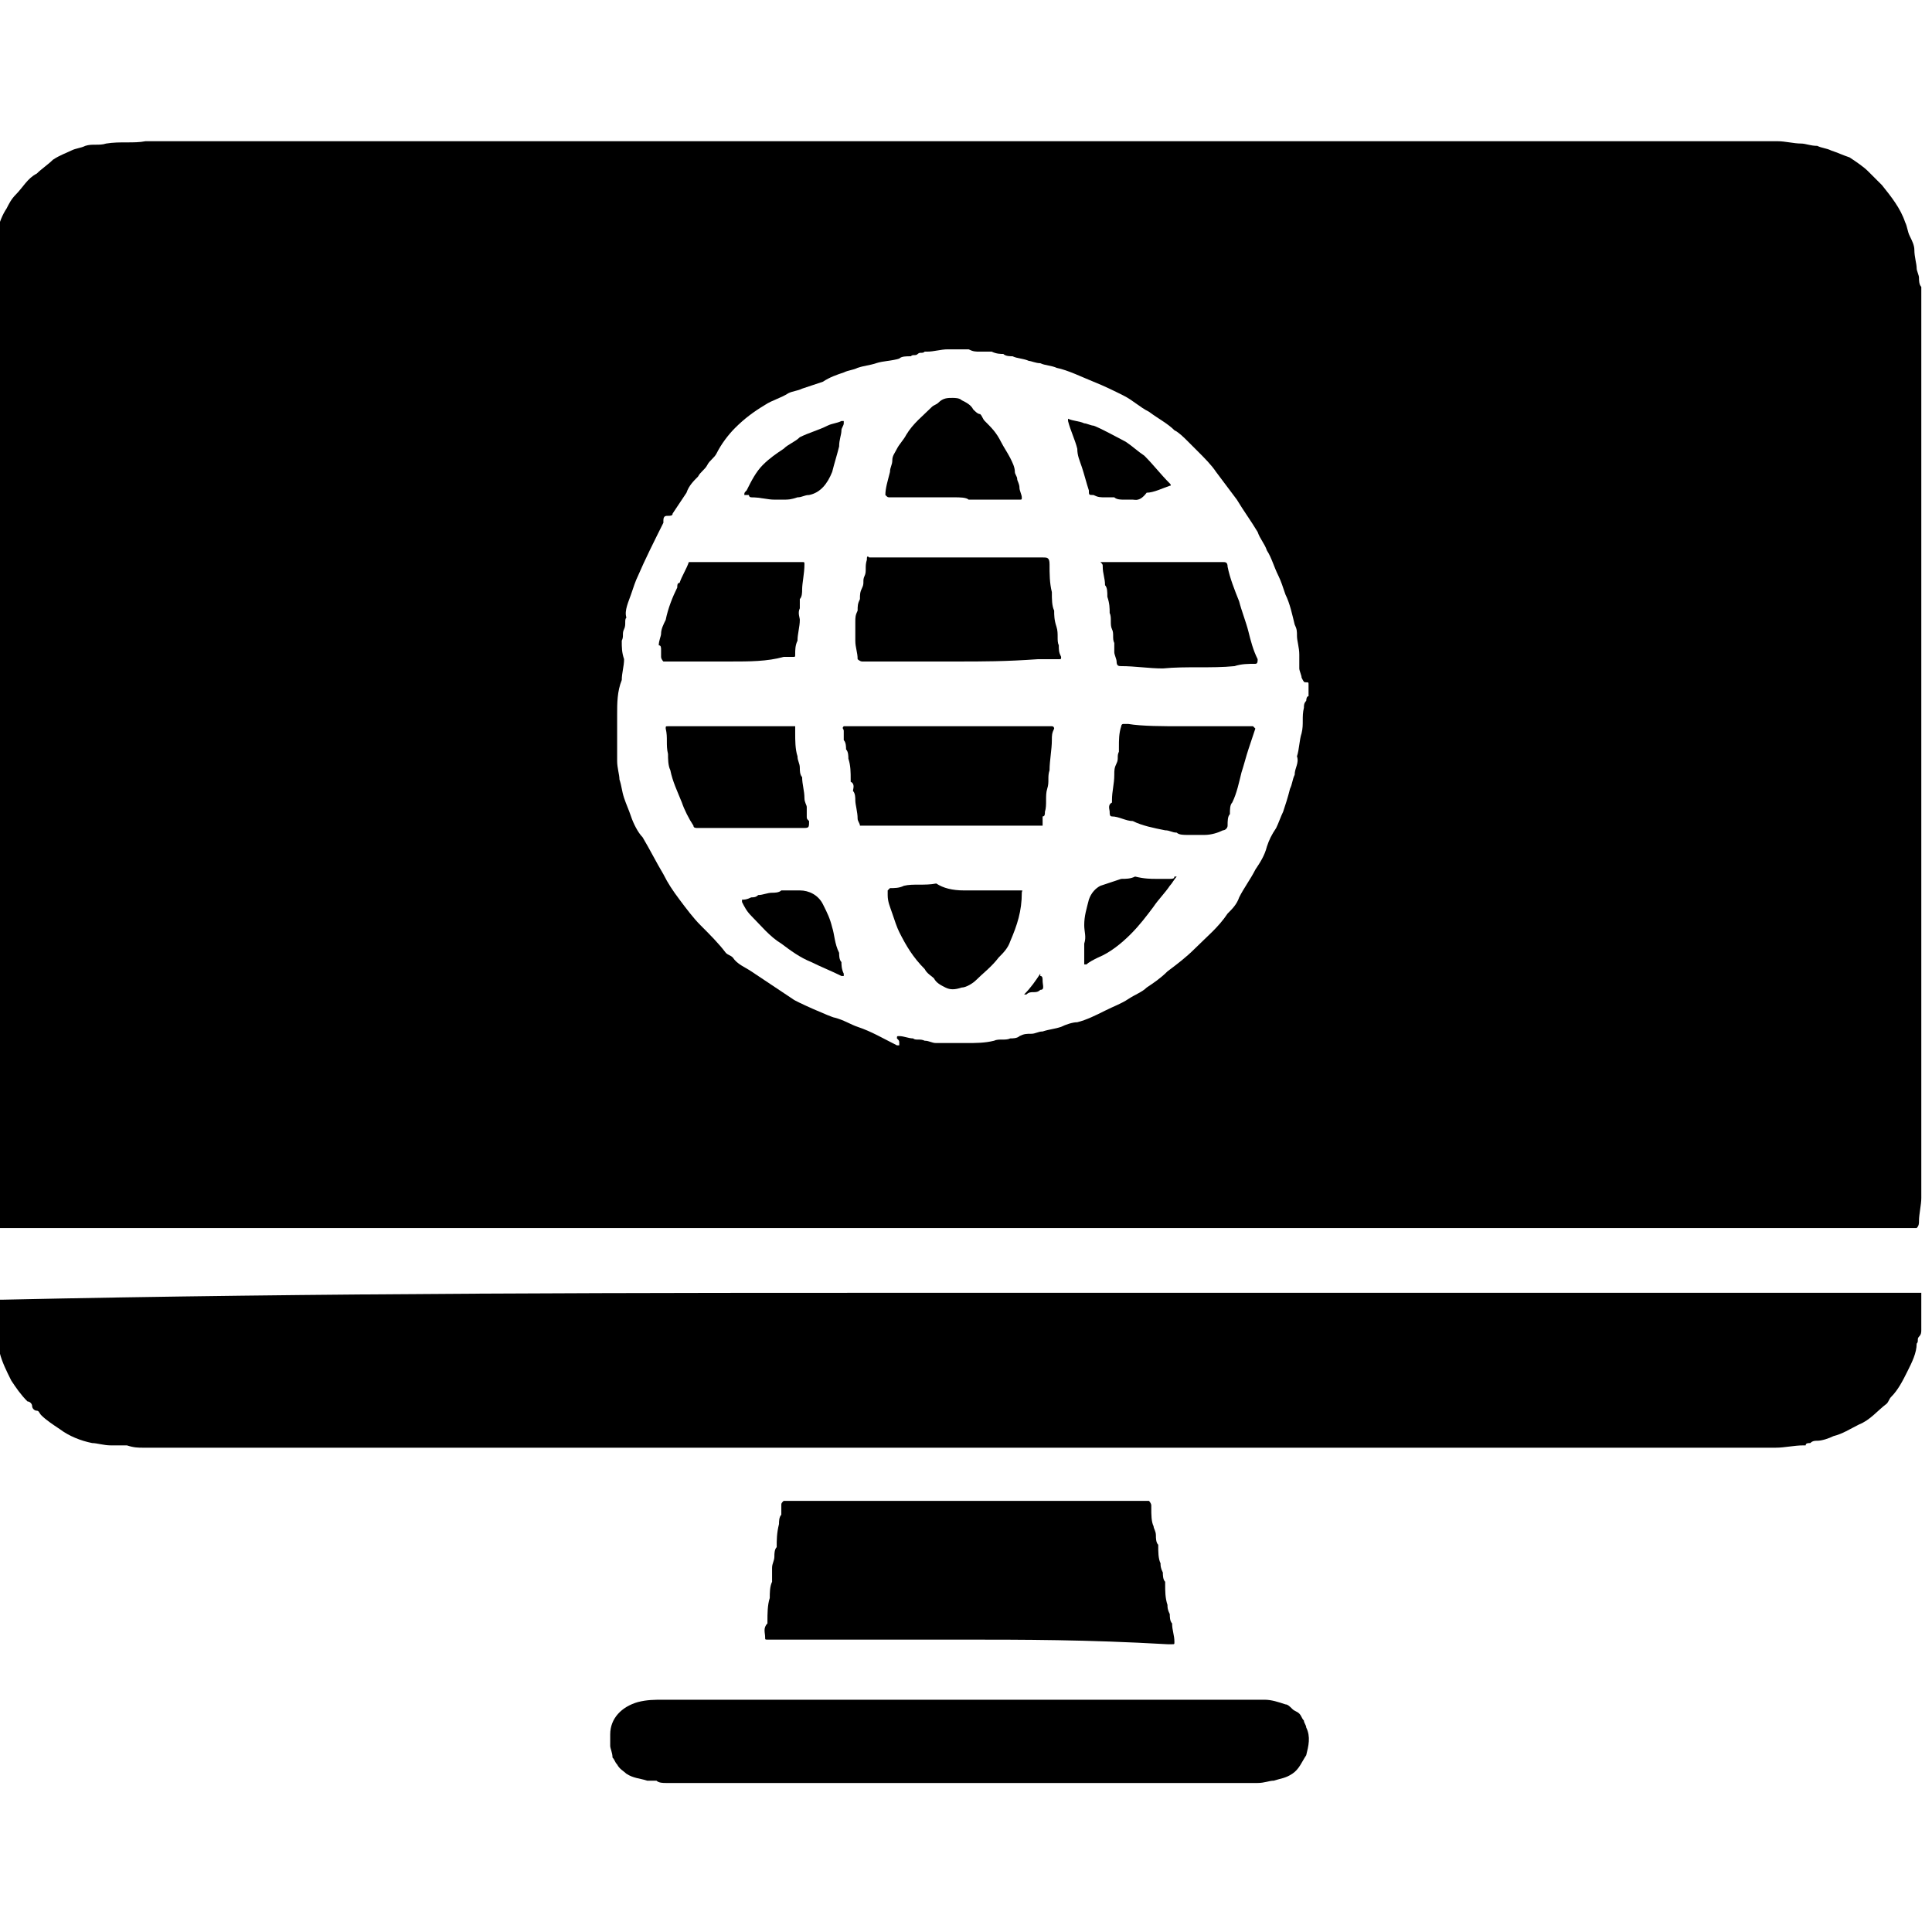<?xml version="1.0" encoding="UTF-8" standalone="no"?>
<!-- Created with Inkscape (http://www.inkscape.org/) -->

<svg
   width="120"
   height="120"
   viewBox="0 0 31.75 31.75"
   version="1.1"
   id="svg1"
   inkscape:version="1.4.1 (1:1.4.1+202503302257+93de688d07)"
   sodipodi:docname="digital.svg"
   xmlns:inkscape="http://www.inkscape.org/namespaces/inkscape"
   xmlns:sodipodi="http://sodipodi.sourceforge.net/DTD/sodipodi-0.dtd"
   xmlns="http://www.w3.org/2000/svg"
   xmlns:svg="http://www.w3.org/2000/svg">
  <sodipodi:namedview
     id="namedview1"
     pagecolor="#505050"
     bordercolor="#eeeeee"
     borderopacity="1"
     inkscape:showpageshadow="0"
     inkscape:pageopacity="0"
     inkscape:pagecheckerboard="0"
     inkscape:deskcolor="#d1d1d1"
     inkscape:document-units="mm"
     inkscape:zoom="2.2485129"
     inkscape:cx="40.471193"
     inkscape:cy="68.267342"
     inkscape:window-width="1024"
     inkscape:window-height="740"
     inkscape:window-x="0"
     inkscape:window-y="1152"
     inkscape:window-maximized="1"
     inkscape:current-layer="layer1" />
  <defs
     id="defs1" />
  <g
     inkscape:label="Capa 1"
     inkscape:groupmode="layer"
     id="layer1">
    <g
       id="g63"
       transform="matrix(0.38,0,0,0.38,-248.334,-85.687)">
			<path
   d="m 695,278.6 c -13.8,0 -27.6,0 -41.4,0 0,0 0,0 -0.1,0 -0.2,0 -0.2,0 -0.2,-0.2 0,-0.3 -0.1,-0.6 -0.1,-0.8 -0.1,-0.2 -0.1,-0.4 -0.1,-0.6 0,-13.2 0,-26.3 0,-39.5 0,-0.1 0,-0.3 0,-0.4 0,-0.1 0,-0.3 0,-0.4 0.1,-0.1 0,-0.3 0.1,-0.4 0,-0.3 0.1,-0.6 0.2,-0.9 0.1,-0.3 0.2,-0.6 0.4,-0.9 0.1,-0.2 0.2,-0.4 0.4,-0.6 0.3,-0.3 0.5,-0.7 0.9,-0.9 0.2,-0.2 0.5,-0.4 0.7,-0.6 0.3,-0.2 0.6,-0.3 0.8,-0.4 0.2,-0.1 0.4,-0.1 0.6,-0.2 0.3,-0.1 0.6,0 0.9,-0.1 0.6,-0.1 1.2,0 1.7,-0.1 0.6,0 1.2,0 1.8,0 22.9,0 45.9,0 68.8,0 0.3,0 0.7,0.1 1,0.1 0.2,0 0.4,0.1 0.7,0.1 0.2,0.1 0.4,0.1 0.6,0.2 0.3,0.1 0.5,0.2 0.8,0.3 0.3,0.2 0.6,0.4 0.8,0.6 0.2,0.2 0.4,0.4 0.6,0.6 0.4,0.5 0.8,1 1,1.6 0.1,0.2 0.1,0.4 0.2,0.6 0.1,0.2 0.2,0.4 0.2,0.6 0,0.3 0.1,0.6 0.1,0.8 0,0.1 0.1,0.3 0.1,0.4 0,0.1 0,0.3 0.1,0.4 0,0.1 0,0.2 0,0.2 0,13.1 0,26.1 0,39.2 0,0.3 -0.1,0.7 -0.1,1 0,0.1 0,0.2 -0.1,0.3 0,0 0,0 -0.1,0 -0.1,0 -0.2,0 -0.2,0 -13.5,0 -27.3,0 -41.1,0 z m -14.8,-22.2 c 0,0.3 0,0.7 0,1 0,0.3 0,0.6 0,1 0,0.3 0.1,0.6 0.1,0.8 0.1,0.3 0.1,0.5 0.2,0.8 0.1,0.3 0.2,0.5 0.3,0.8 0.1,0.3 0.3,0.7 0.5,0.9 0.3,0.5 0.6,1.1 0.9,1.6 0.2,0.4 0.4,0.7 0.7,1.1 0.3,0.4 0.6,0.8 0.9,1.1 0.4,0.4 0.8,0.8 1.1,1.2 0.1,0.1 0.2,0.1 0.3,0.2 0.2,0.3 0.5,0.4 0.8,0.6 0.3,0.2 0.6,0.4 0.9,0.6 0.3,0.2 0.6,0.4 0.9,0.6 0.1,0.1 1.7,0.8 1.8,0.8 0.4,0.1 0.7,0.3 1,0.4 0.6,0.2 1.1,0.5 1.7,0.8 0,0 0,0 0.1,0 0,0 0,-0.1 0,-0.1 0,-0.1 0,-0.1 -0.1,-0.2 0,-0.1 0,-0.1 0.1,-0.1 0.2,0 0.4,0.1 0.6,0.1 0.1,0.1 0.3,0 0.5,0.1 0.2,0 0.3,0.1 0.5,0.1 0.4,0 0.8,0 1.3,0 0.4,0 0.8,0 1.2,-0.1 0.2,-0.1 0.5,0 0.7,-0.1 0.1,0 0.3,0 0.4,-0.1 0.2,-0.1 0.3,-0.1 0.5,-0.1 0.2,0 0.3,-0.1 0.5,-0.1 0.3,-0.1 0.5,-0.1 0.8,-0.2 0.2,-0.1 0.5,-0.2 0.7,-0.2 0.4,-0.1 0.8,-0.3 1.2,-0.5 0.4,-0.2 0.7,-0.3 1,-0.5 0.3,-0.2 0.6,-0.3 0.8,-0.5 0.3,-0.2 0.6,-0.4 0.9,-0.7 0.4,-0.3 0.8,-0.6 1.2,-1 0.5,-0.5 1,-0.9 1.4,-1.5 0.2,-0.2 0.4,-0.4 0.5,-0.7 0.2,-0.4 0.5,-0.8 0.7,-1.2 0.2,-0.3 0.4,-0.6 0.5,-1 0.1,-0.3 0.2,-0.5 0.4,-0.8 0.1,-0.2 0.2,-0.5 0.3,-0.7 0.1,-0.3 0.2,-0.6 0.3,-1 0.1,-0.2 0.1,-0.4 0.2,-0.6 0,-0.3 0.2,-0.5 0.1,-0.8 0.1,-0.3 0.1,-0.7 0.2,-1 0.1,-0.4 0,-0.7 0.1,-1.1 0,0 0,0 0,0 0,-0.1 0,-0.2 0.1,-0.3 0,0 0,-0.2 0.1,-0.2 0,0 0,-0.1 0,-0.1 0,-0.2 0,-0.3 0,-0.4 0,-0.1 0,-0.1 -0.1,-0.1 -0.1,0 -0.1,0 -0.2,-0.2 0,-0.1 -0.1,-0.3 -0.1,-0.4 0,-0.2 0,-0.4 0,-0.6 0,-0.3 -0.1,-0.6 -0.1,-0.8 0,-0.2 0,-0.3 -0.1,-0.5 -0.1,-0.4 -0.2,-0.9 -0.4,-1.3 -0.1,-0.3 -0.2,-0.6 -0.3,-0.8 -0.2,-0.4 -0.3,-0.8 -0.5,-1.1 -0.1,-0.3 -0.3,-0.5 -0.4,-0.8 -0.3,-0.5 -0.6,-0.9 -0.9,-1.4 -0.3,-0.4 -0.6,-0.8 -0.9,-1.2 -0.2,-0.3 -0.5,-0.6 -0.8,-0.9 -0.1,-0.1 -0.3,-0.3 -0.4,-0.4 -0.2,-0.2 -0.4,-0.4 -0.6,-0.5 -0.3,-0.3 -0.7,-0.5 -1.1,-0.8 -0.4,-0.2 -0.7,-0.5 -1.1,-0.7 -0.4,-0.2 -0.8,-0.4 -1.3,-0.6 -0.5,-0.2 -1.1,-0.5 -1.6,-0.6 -0.2,-0.1 -0.5,-0.1 -0.7,-0.2 -0.2,0 -0.4,-0.1 -0.5,-0.1 -0.2,-0.1 -0.5,-0.1 -0.7,-0.2 -0.1,0 -0.3,0 -0.4,-0.1 -0.1,0 -0.3,0 -0.5,-0.1 -0.2,0 -0.3,0 -0.5,0 -0.2,0 -0.3,0 -0.5,-0.1 -0.3,0 -0.6,0 -0.9,0 -0.3,0 -0.6,0.1 -0.9,0.1 0,0 -0.1,0 -0.1,0 -0.1,0.1 -0.2,0 -0.3,0.1 -0.1,0.1 -0.2,0 -0.3,0.1 -0.2,0 -0.4,0 -0.5,0.1 -0.3,0.1 -0.7,0.1 -1,0.2 -0.3,0.1 -0.5,0.1 -0.8,0.2 -0.2,0.1 -0.4,0.1 -0.6,0.2 -0.3,0.1 -0.6,0.2 -0.9,0.4 -0.3,0.1 -0.6,0.2 -0.9,0.3 -0.2,0.1 -0.4,0.1 -0.6,0.2 -0.3,0.2 -0.7,0.3 -1,0.5 -0.5,0.3 -0.9,0.6 -1.3,1 -0.3,0.3 -0.6,0.7 -0.8,1.1 -0.1,0.2 -0.3,0.3 -0.4,0.5 -0.1,0.2 -0.3,0.3 -0.4,0.5 -0.2,0.2 -0.4,0.4 -0.5,0.7 -0.2,0.3 -0.4,0.6 -0.6,0.9 0,0.1 -0.1,0.1 -0.2,0.1 -0.1,0 -0.2,0 -0.2,0.2 0,0 0,0 0,0.1 -0.4,0.8 -0.8,1.6 -1.1,2.3 -0.1,0.2 -0.2,0.5 -0.3,0.8 -0.1,0.3 -0.3,0.7 -0.2,1 -0.1,0.1 0,0.3 -0.1,0.5 -0.1,0.2 0,0.3 -0.1,0.5 0,0.3 0,0.5 0.1,0.8 0,0.3 -0.1,0.6 -0.1,0.9 -0.2,0.5 -0.2,1 -0.2,1.5 z"
   id="path47" />

			<path
   d="m 695,281.4 c 13.8,0 27.5,0 41.3,0 0.1,0 0.2,0 0.3,0 0,0 0,0.2 0,0.3 0,0.3 0,0.6 0,0.9 0,0.1 0,0.3 0,0.4 0,0.1 0,0.2 -0.1,0.3 -0.1,0.1 0,0.2 -0.1,0.3 0,0.4 -0.2,0.8 -0.4,1.2 -0.2,0.4 -0.4,0.8 -0.7,1.1 -0.1,0.1 -0.1,0.2 -0.2,0.3 -0.4,0.3 -0.7,0.7 -1.2,0.9 -0.4,0.2 -0.7,0.4 -1.1,0.5 -0.2,0.1 -0.5,0.2 -0.7,0.2 -0.1,0 -0.2,0 -0.3,0.1 -0.1,0 -0.2,0 -0.2,0.1 0,0 0,0 -0.1,0 -0.4,0 -0.8,0.1 -1.2,0.1 -23.5,0 -47.1,0 -70.6,0 -0.2,0 -0.4,0 -0.7,-0.1 -0.2,0 -0.4,0 -0.7,0 -0.3,0 -0.6,-0.1 -0.8,-0.1 -0.5,-0.1 -1,-0.3 -1.4,-0.6 -0.3,-0.2 -0.6,-0.4 -0.8,-0.6 -0.1,-0.1 -0.1,-0.2 -0.2,-0.2 -0.1,0 -0.2,-0.1 -0.2,-0.2 0,-0.1 -0.1,-0.2 -0.2,-0.2 -0.3,-0.3 -0.5,-0.6 -0.7,-0.9 -0.2,-0.4 -0.4,-0.8 -0.5,-1.2 -0.1,-0.2 -0.2,-0.5 -0.2,-0.7 -0.1,-0.2 0,-0.4 -0.1,-0.6 -0.1,-0.2 0,-0.4 0,-0.6 0,-0.1 0,-0.2 0.1,-0.4 0,0 0,0 0.1,0 0.1,0 0.2,0 0.2,0 13.8,-0.3 27.6,-0.3 41.4,-0.3 z"
   id="path48" />

			<path
   d="m 695,299 c 4.4,0 8.8,0 13.2,0 0.3,0 0.6,0.1 0.9,0.2 0.1,0 0.2,0.1 0.3,0.2 0.1,0.1 0.2,0.1 0.3,0.2 0.1,0.1 0.1,0.2 0.2,0.3 0,0.1 0.1,0.2 0.1,0.3 0.2,0.4 0.1,0.8 0,1.2 -0.2,0.3 -0.3,0.6 -0.6,0.8 -0.3,0.2 -0.5,0.2 -0.8,0.3 0,0 0,0 0,0 -0.2,0 -0.4,0.1 -0.7,0.1 -8.5,0 -17.1,0 -25.6,0 -0.1,0 -0.3,0 -0.4,-0.1 -0.1,0 -0.3,0 -0.4,0 -0.3,-0.1 -0.6,-0.1 -0.9,-0.3 -0.1,-0.1 -0.3,-0.2 -0.4,-0.4 -0.1,-0.1 -0.1,-0.2 -0.2,-0.3 0,-0.2 -0.1,-0.4 -0.1,-0.5 0,-0.2 0,-0.3 0,-0.5 0,-0.7 0.5,-1.2 1.2,-1.4 0.4,-0.1 0.7,-0.1 1.1,-0.1 4.3,0 8.6,0 12.8,0 z"
   id="path49" />

			<path
   d="m 695,296.4 c -2.7,0 -5.4,0 -8.1,0 -0.1,0 -0.2,0 -0.2,0 -0.1,0 -0.1,0 -0.1,-0.1 0,-0.2 -0.1,-0.4 0.1,-0.6 0,0 0,0 0,-0.1 0,-0.3 0,-0.7 0.1,-1 0,-0.2 0,-0.5 0.1,-0.7 0,-0.2 0,-0.4 0,-0.6 0,-0.2 0.1,-0.3 0.1,-0.5 0,-0.1 0,-0.3 0.1,-0.4 0,0 0,0 0,0 0,-0.3 0,-0.6 0.1,-1 0,-0.1 0,-0.3 0.1,-0.4 0,-0.1 0,-0.3 0,-0.4 0,-0.1 0,-0.1 0.1,-0.2 0,0 0,0 0.1,0 0.1,0 0.1,0 0.2,0 5.1,0 10.1,0 15.2,0 0,0 0,0 0.1,0 0.1,0 0.2,0 0.2,0 0,0 0.1,0.1 0.1,0.2 0,0 0,0 0,0.1 0,0.3 0,0.6 0.1,0.8 0,0.1 0.1,0.2 0.1,0.4 0,0.1 0,0.3 0.1,0.4 0,0 0,0 0,0 0,0.3 0,0.6 0.1,0.8 0,0.1 0,0.2 0.1,0.4 0,0.1 0,0.3 0.1,0.4 0,0 0,0 0,0.1 0,0.3 0,0.6 0.1,0.9 0,0.1 0,0.2 0.1,0.4 0,0.1 0,0.3 0.1,0.4 0,0.3 0.1,0.5 0.1,0.8 0,0.1 0,0.1 -0.1,0.1 -0.1,0 -0.2,0 -0.2,0 -3.5,-0.2 -6.2,-0.2 -9,-0.2 z"
   id="path50" />

			<path
   d="m 694.8,256.9 c 1.3,0 2.7,0 4,0 0.1,0 0.1,0 0.2,0 0.1,0 0.1,0.1 0.1,0.1 -0.1,0.2 -0.1,0.3 -0.1,0.5 0,0.4 -0.1,0.9 -0.1,1.3 -0.1,0.3 0,0.5 -0.1,0.8 -0.1,0.3 0,0.7 -0.1,1 0,0.1 0,0.2 -0.1,0.2 0,0.1 0,0.3 0,0.4 -0.2,0 -0.3,0 -0.5,0 -2.4,0 -4.7,0 -7.1,0 -0.1,0 -0.2,0 -0.2,0 0,0 -0.1,0 -0.1,0 0,-0.1 -0.1,-0.2 -0.1,-0.3 0,-0.3 -0.1,-0.6 -0.1,-0.8 0,-0.1 0,-0.3 -0.1,-0.4 0,-0.1 0.1,-0.3 -0.1,-0.4 0,0 0,0 0,-0.1 0,-0.3 0,-0.6 -0.1,-0.9 0,-0.1 0,-0.3 -0.1,-0.4 0,-0.1 0,-0.3 -0.1,-0.4 0,0 0,-0.1 0,-0.2 0,-0.1 0,-0.2 0,-0.2 0,-0.1 -0.1,-0.1 0,-0.2 0,0 0.1,0 0.2,0 1.9,0 3.2,0 4.6,0 z"
   id="path51" />

			<path
   d="m 694.9,254.1 c -1.3,0 -2.6,0 -3.9,0 -0.1,0 -0.1,0 -0.2,0 -0.1,0 -0.2,-0.1 -0.2,-0.1 0,-0.3 -0.1,-0.5 -0.1,-0.8 0,-0.3 0,-0.5 0,-0.8 0,-0.2 0,-0.3 0.1,-0.5 0,-0.2 0,-0.3 0.1,-0.5 0,-0.2 0,-0.3 0.1,-0.5 0.1,-0.2 0,-0.3 0.1,-0.5 0.1,-0.2 0,-0.4 0.1,-0.7 0,-0.1 0,-0.2 0.1,-0.1 0,0 0.1,0 0.1,0 2.5,0 4.9,0 7.4,0 0.2,0 0.3,0 0.3,0.3 0,0.4 0,0.8 0.1,1.2 0,0.3 0,0.6 0.1,0.8 0,0.2 0,0.4 0.1,0.7 0.1,0.3 0,0.6 0.1,0.8 0,0.2 0,0.3 0.1,0.5 0,0.1 0,0.1 -0.1,0.1 -0.3,0 -0.6,0 -0.9,0 -1.4,0.1 -2.4,0.1 -3.5,0.1 z"
   id="path52" />

			<path
   d="m 685,256.9 c 0.9,0 1.8,0 2.7,0 0.1,0 0.1,0 0.2,0 0,0 0,0.1 0,0.2 0,0 0,0.1 0,0.1 0,0.3 0,0.7 0.1,1 0,0.2 0.1,0.3 0.1,0.5 0,0.1 0,0.3 0.1,0.4 0,0 0,0 0,0 0,0.3 0.1,0.6 0.1,0.9 0,0.2 0.1,0.3 0.1,0.4 0,0.1 0,0.3 0,0.4 0,0.1 0,0.1 0.1,0.2 0,0.3 0,0.3 -0.3,0.3 -1.5,0 -3,0 -4.5,0 -0.1,0 -0.2,0 -0.2,-0.1 -0.2,-0.3 -0.4,-0.7 -0.5,-1 -0.2,-0.5 -0.4,-0.9 -0.5,-1.4 -0.1,-0.2 -0.1,-0.5 -0.1,-0.7 -0.1,-0.4 0,-0.7 -0.1,-1.1 0,-0.1 0,-0.1 0.1,-0.1 0.8,0 1.7,0 2.6,0 z"
   id="path53" />

			<path
   d="m 703.9,249.8 c 0.8,0 1.6,0 2.5,0 0.1,0 0.2,0 0.2,0.2 0.1,0.5 0.3,1 0.5,1.5 0.1,0.4 0.3,0.9 0.4,1.3 0.1,0.4 0.2,0.8 0.4,1.2 0,0.1 0,0.2 -0.1,0.2 -0.3,0 -0.6,0 -0.9,0.1 -1,0.1 -2.1,0 -3.1,0.1 -0.6,0 -1.2,-0.1 -1.8,-0.1 -0.1,0 -0.2,0 -0.2,-0.2 0,-0.1 -0.1,-0.3 -0.1,-0.4 0,-0.1 0,-0.3 0,-0.4 -0.1,-0.2 0,-0.4 -0.1,-0.6 -0.1,-0.2 0,-0.5 -0.1,-0.7 0,-0.2 0,-0.4 -0.1,-0.7 0,-0.2 0,-0.4 -0.1,-0.5 0,-0.3 -0.1,-0.5 -0.1,-0.8 0,-0.1 0,-0.1 -0.1,-0.2 0.1,0 0.1,0 0.2,0 1,0 1.8,0 2.6,0 z"
   id="path54" />

			<path
   d="m 685.1,254.1 c -0.9,0 -1.8,0 -2.7,0 -0.1,0 -0.1,0 -0.2,0 0,0 -0.1,-0.1 -0.1,-0.2 0,-0.1 0,-0.2 0,-0.3 0,-0.1 0,-0.2 -0.1,-0.2 0,-0.2 0.1,-0.4 0.1,-0.5 0,-0.2 0.1,-0.4 0.2,-0.6 0.1,-0.5 0.3,-1 0.5,-1.4 0,-0.1 0,-0.2 0.1,-0.2 0.1,-0.3 0.3,-0.6 0.4,-0.9 0.3,0 0.6,0 1,0 1.3,0 2.6,0 3.9,0 0.1,0 0.1,0 0.1,0.1 0,0 0,0 0,0 0,0.4 -0.1,0.8 -0.1,1.1 0,0.1 0,0.3 -0.1,0.4 0,0.1 0,0.3 0,0.4 -0.1,0.2 0,0.4 0,0.5 0,0.3 -0.1,0.6 -0.1,0.9 -0.1,0.2 -0.1,0.4 -0.1,0.6 0,0.1 0,0.1 -0.1,0.1 -0.1,0 -0.3,0 -0.4,0 -0.7,0.2 -1.5,0.2 -2.3,0.2 z"
   id="path55" />

			<path
   d="m 704.7,256.9 c 0.9,0 1.9,0 2.8,0 0.1,0 0.1,0 0.2,0 0,0 0.1,0.1 0.1,0.1 -0.1,0.3 -0.2,0.6 -0.3,0.9 -0.1,0.3 -0.2,0.7 -0.3,1 -0.1,0.4 -0.2,0.9 -0.4,1.3 -0.1,0.1 -0.1,0.3 -0.1,0.5 -0.1,0.1 -0.1,0.3 -0.1,0.5 0,0.1 -0.1,0.2 -0.2,0.2 -0.2,0.1 -0.5,0.2 -0.8,0.2 -0.2,0 -0.5,0 -0.7,0 -0.2,0 -0.4,0 -0.5,-0.1 -0.2,0 -0.3,-0.1 -0.5,-0.1 -0.5,-0.1 -1,-0.2 -1.4,-0.4 -0.3,0 -0.6,-0.2 -0.9,-0.2 -0.1,0 -0.1,-0.1 -0.1,-0.2 0,-0.1 -0.1,-0.3 0.1,-0.4 0,0 0,0 0,-0.1 0,-0.4 0.1,-0.7 0.1,-1.1 0,-0.2 0,-0.3 0.1,-0.5 0.1,-0.2 0,-0.3 0.1,-0.5 0,-0.1 0,-0.1 0,-0.2 0,-0.3 0,-0.6 0.1,-0.9 0,0 0,-0.1 0.1,-0.1 0.1,0 0.1,0 0.2,0 0.6,0.1 1.5,0.1 2.4,0.1 z"
   id="path56" />

			<path
   d="m 695.2,264 c 0.8,0 1.6,0 2.4,0 0.2,0 0.1,0 0.1,0.1 0,0.8 -0.2,1.4 -0.5,2.1 -0.1,0.3 -0.3,0.5 -0.5,0.7 -0.3,0.4 -0.7,0.7 -1,1 -0.1,0.1 -0.4,0.3 -0.6,0.3 -0.3,0.1 -0.5,0.1 -0.7,0 -0.2,-0.1 -0.4,-0.2 -0.5,-0.4 -0.1,-0.1 -0.3,-0.2 -0.4,-0.4 -0.5,-0.5 -0.8,-1 -1.1,-1.6 -0.1,-0.2 -0.2,-0.5 -0.3,-0.8 -0.1,-0.3 -0.2,-0.5 -0.2,-0.8 0,0 0,-0.1 0,-0.1 0,-0.1 0,-0.1 0,-0.1 0,0 0.1,-0.1 0.1,-0.1 0.2,0 0.4,0 0.6,-0.1 0.4,-0.1 0.9,0 1.4,-0.1 0.3,0.2 0.7,0.3 1.2,0.3 z"
   id="path57" />

			<path
   d="m 694.8,247 c -0.9,0 -1.9,0 -2.8,0 -0.1,0 -0.1,0 -0.2,-0.1 0,-0.3 0.1,-0.6 0.2,-1 0,-0.2 0.1,-0.3 0.1,-0.5 0,-0.2 0.1,-0.3 0.2,-0.5 0.1,-0.2 0.3,-0.4 0.4,-0.6 0.3,-0.5 0.7,-0.8 1.1,-1.2 0.1,-0.1 0.2,-0.1 0.3,-0.2 0.2,-0.2 0.4,-0.2 0.6,-0.2 0.1,0 0.3,0 0.4,0.1 0.2,0.1 0.4,0.2 0.5,0.4 0.1,0.1 0.2,0.2 0.3,0.2 0.1,0.1 0.1,0.2 0.2,0.3 0.3,0.3 0.5,0.5 0.7,0.9 0.1,0.2 0.3,0.5 0.4,0.7 0.1,0.2 0.2,0.4 0.2,0.6 0,0.1 0.1,0.2 0.1,0.3 0,0.1 0.1,0.2 0.1,0.4 0,0.1 0.1,0.3 0.1,0.4 0,0.1 0,0.1 -0.1,0.1 -0.7,0 -1.5,0 -2.2,0 -0.1,-0.1 -0.4,-0.1 -0.6,-0.1 z"
   id="path58" />

			<path
   d="m 687.4,247.1 c -0.1,0 -0.3,0 -0.4,0 -0.3,0 -0.6,-0.1 -1,-0.1 0,0 -0.1,0 -0.1,-0.1 -0.1,0 -0.2,0 -0.2,0 0,-0.1 0,-0.1 0.1,-0.2 0.2,-0.4 0.4,-0.8 0.7,-1.1 0.3,-0.3 0.6,-0.5 0.9,-0.7 0.2,-0.2 0.5,-0.3 0.7,-0.5 0.4,-0.2 0.8,-0.3 1.2,-0.5 0.2,-0.1 0.4,-0.1 0.6,-0.2 0,0 0.1,0 0.1,0 0,0 0,0.1 0,0.1 0,0.1 -0.1,0.2 -0.1,0.3 0,0.2 -0.1,0.4 -0.1,0.7 -0.1,0.4 -0.2,0.7 -0.3,1.1 -0.2,0.5 -0.5,0.9 -1,1 -0.2,0 -0.3,0.1 -0.5,0.1 -0.3,0.1 -0.4,0.1 -0.6,0.1 z"
   id="path59" />

			<path
   d="m 703.5,263.5 c 0.2,0 0.4,0 0.6,0 0.1,0 0.2,0 0.2,-0.1 0,0 0.1,0 0.1,0 0,0 0,0 0,0 -0.1,0.1 -0.2,0.3 -0.3,0.4 -0.2,0.3 -0.5,0.6 -0.7,0.9 -0.3,0.4 -0.6,0.8 -1,1.2 -0.4,0.4 -0.9,0.8 -1.4,1 -0.2,0.1 -0.4,0.2 -0.5,0.3 -0.1,0 -0.1,0 -0.1,0 0,-0.3 0,-0.6 0,-0.9 0.1,-0.3 0,-0.5 0,-0.8 0,-0.4 0.1,-0.7 0.2,-1.1 0.1,-0.3 0.3,-0.5 0.5,-0.6 0.3,-0.1 0.6,-0.2 0.9,-0.3 0.2,0 0.4,0 0.6,-0.1 0.4,0.1 0.7,0.1 0.9,0.1 z"
   id="path60" />

			<path
   d="m 687.7,264 c 0.1,0 0.3,0 0.4,0 0.4,0 0.8,0.2 1,0.6 0.2,0.4 0.3,0.6 0.4,1 0.1,0.3 0.1,0.7 0.3,1.1 0,0.1 0,0.3 0.1,0.4 0,0.1 0,0.3 0.1,0.5 0,0 0,0.1 0,0.1 0,0 -0.1,0 -0.1,0 -0.4,-0.2 -0.9,-0.4 -1.3,-0.6 -0.5,-0.2 -0.9,-0.5 -1.3,-0.8 -0.5,-0.3 -0.9,-0.8 -1.3,-1.2 -0.2,-0.2 -0.3,-0.4 -0.4,-0.6 0,-0.1 0,-0.1 0,-0.1 0.1,0 0.2,0 0.4,-0.1 0.1,0 0.2,0 0.3,-0.1 0.2,0 0.4,-0.1 0.6,-0.1 0.1,0 0.3,0 0.4,-0.1 0.1,0 0.3,0 0.4,0 z"
   id="path61" />

			<path
   d="m 702.5,247.1 c -0.1,0 -0.3,0 -0.4,0 -0.1,0 -0.3,0 -0.4,-0.1 -0.1,0 -0.3,0 -0.4,0 -0.2,0 -0.3,0 -0.5,-0.1 -0.2,0 -0.2,0 -0.2,-0.2 -0.1,-0.3 -0.2,-0.7 -0.3,-1 -0.1,-0.3 -0.2,-0.5 -0.2,-0.8 -0.1,-0.4 -0.3,-0.8 -0.4,-1.2 0,-0.1 0,-0.1 0,-0.1 0.2,0.1 0.5,0.1 0.7,0.2 0.1,0 0.3,0.1 0.4,0.1 0.3,0.1 1.2,0.6 1.4,0.7 0.3,0.2 0.5,0.4 0.8,0.6 0.4,0.4 0.7,0.8 1.1,1.2 0,0 0.1,0.1 0,0.1 -0.3,0.1 -0.7,0.3 -1,0.3 -0.3,0.4 -0.5,0.3 -0.6,0.3 z"
   id="path62" />

			<path
   d="m 698.6,267.9 c 0,0.1 0,0.1 0,0 0,0.2 0.1,0.4 -0.1,0.4 -0.1,0.1 -0.2,0.1 -0.3,0.1 -0.1,0 -0.2,0 -0.3,0.1 0,0 0,0 -0.1,0 0,0 0,0 0,0 0.3,-0.3 0.5,-0.6 0.7,-0.9 0,0 0,0 0,0 0,0 0,0 0,0.1 0.1,0 0.1,0.1 0.1,0.2 z"
   id="path63" />

		</g>
  </g>
</svg>
